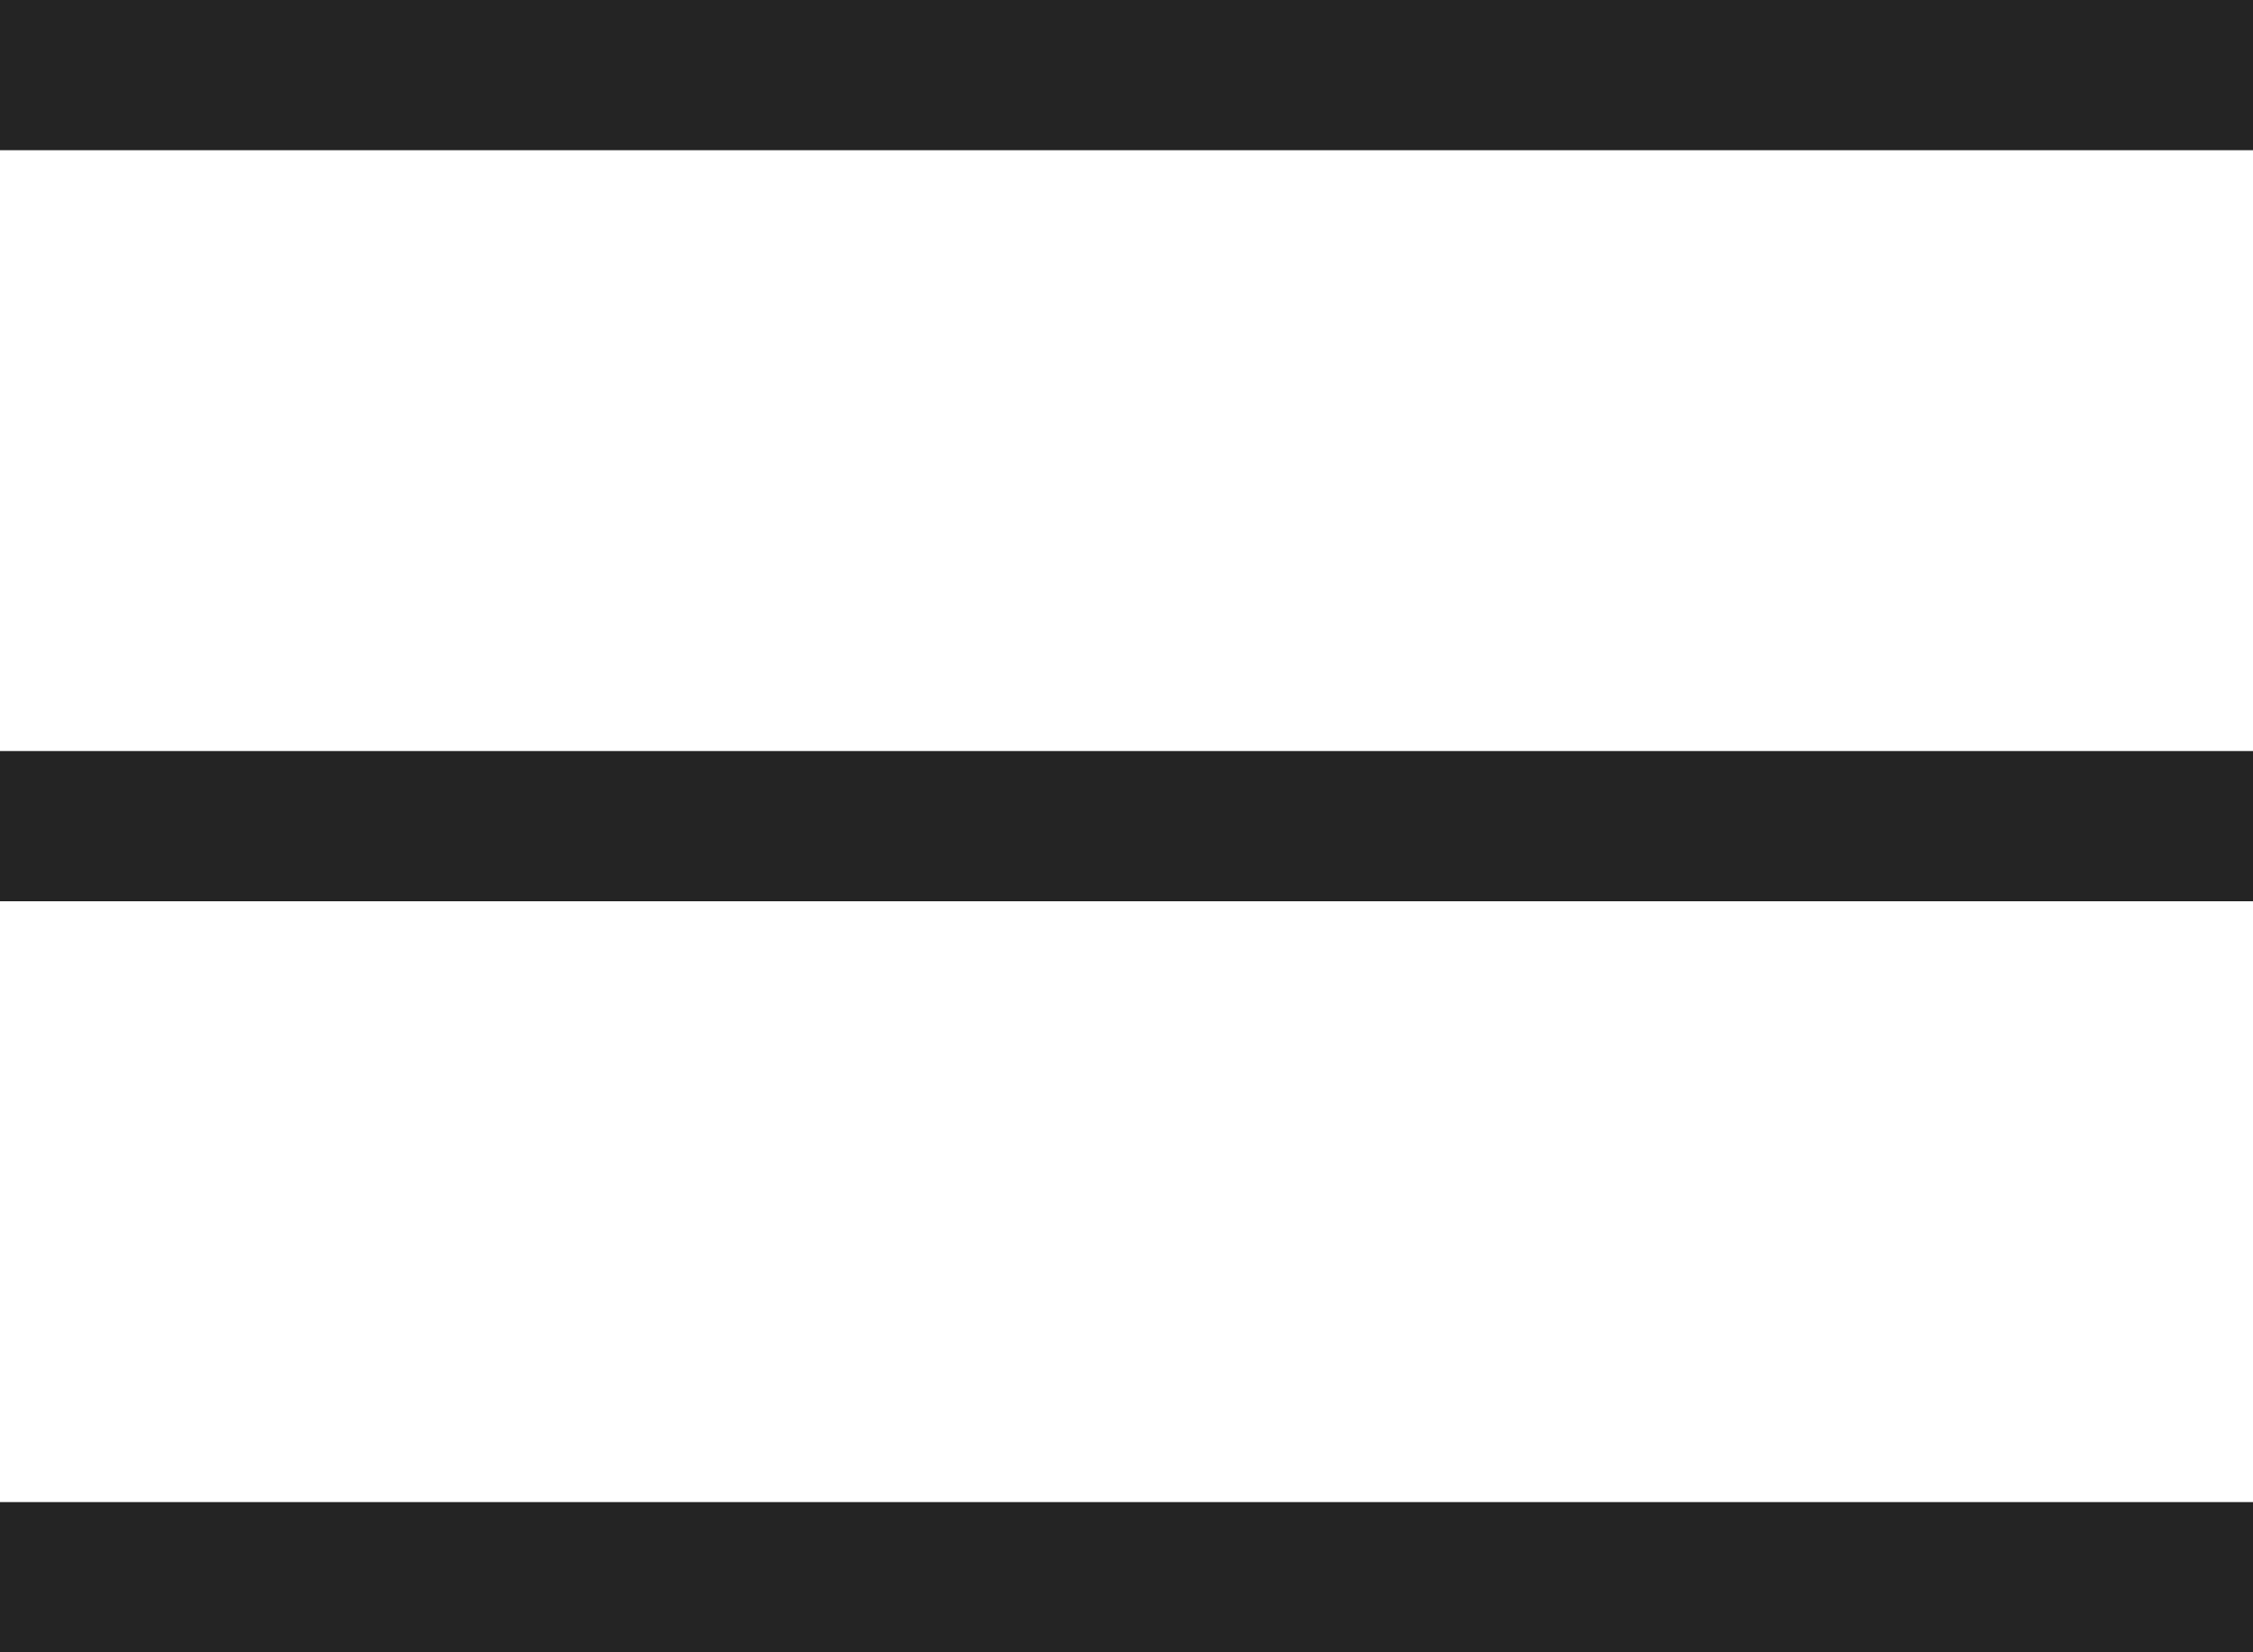 <svg xmlns="http://www.w3.org/2000/svg" width="30" height="22" viewBox="0 0 30 22" fill="none"><path d="M0 1H30" stroke="#242424" stroke-width="2"></path><path d="M0 11H30" stroke="#242424" stroke-width="2"></path><path d="M0 21H30" stroke="#242424" stroke-width="2"></path></svg>